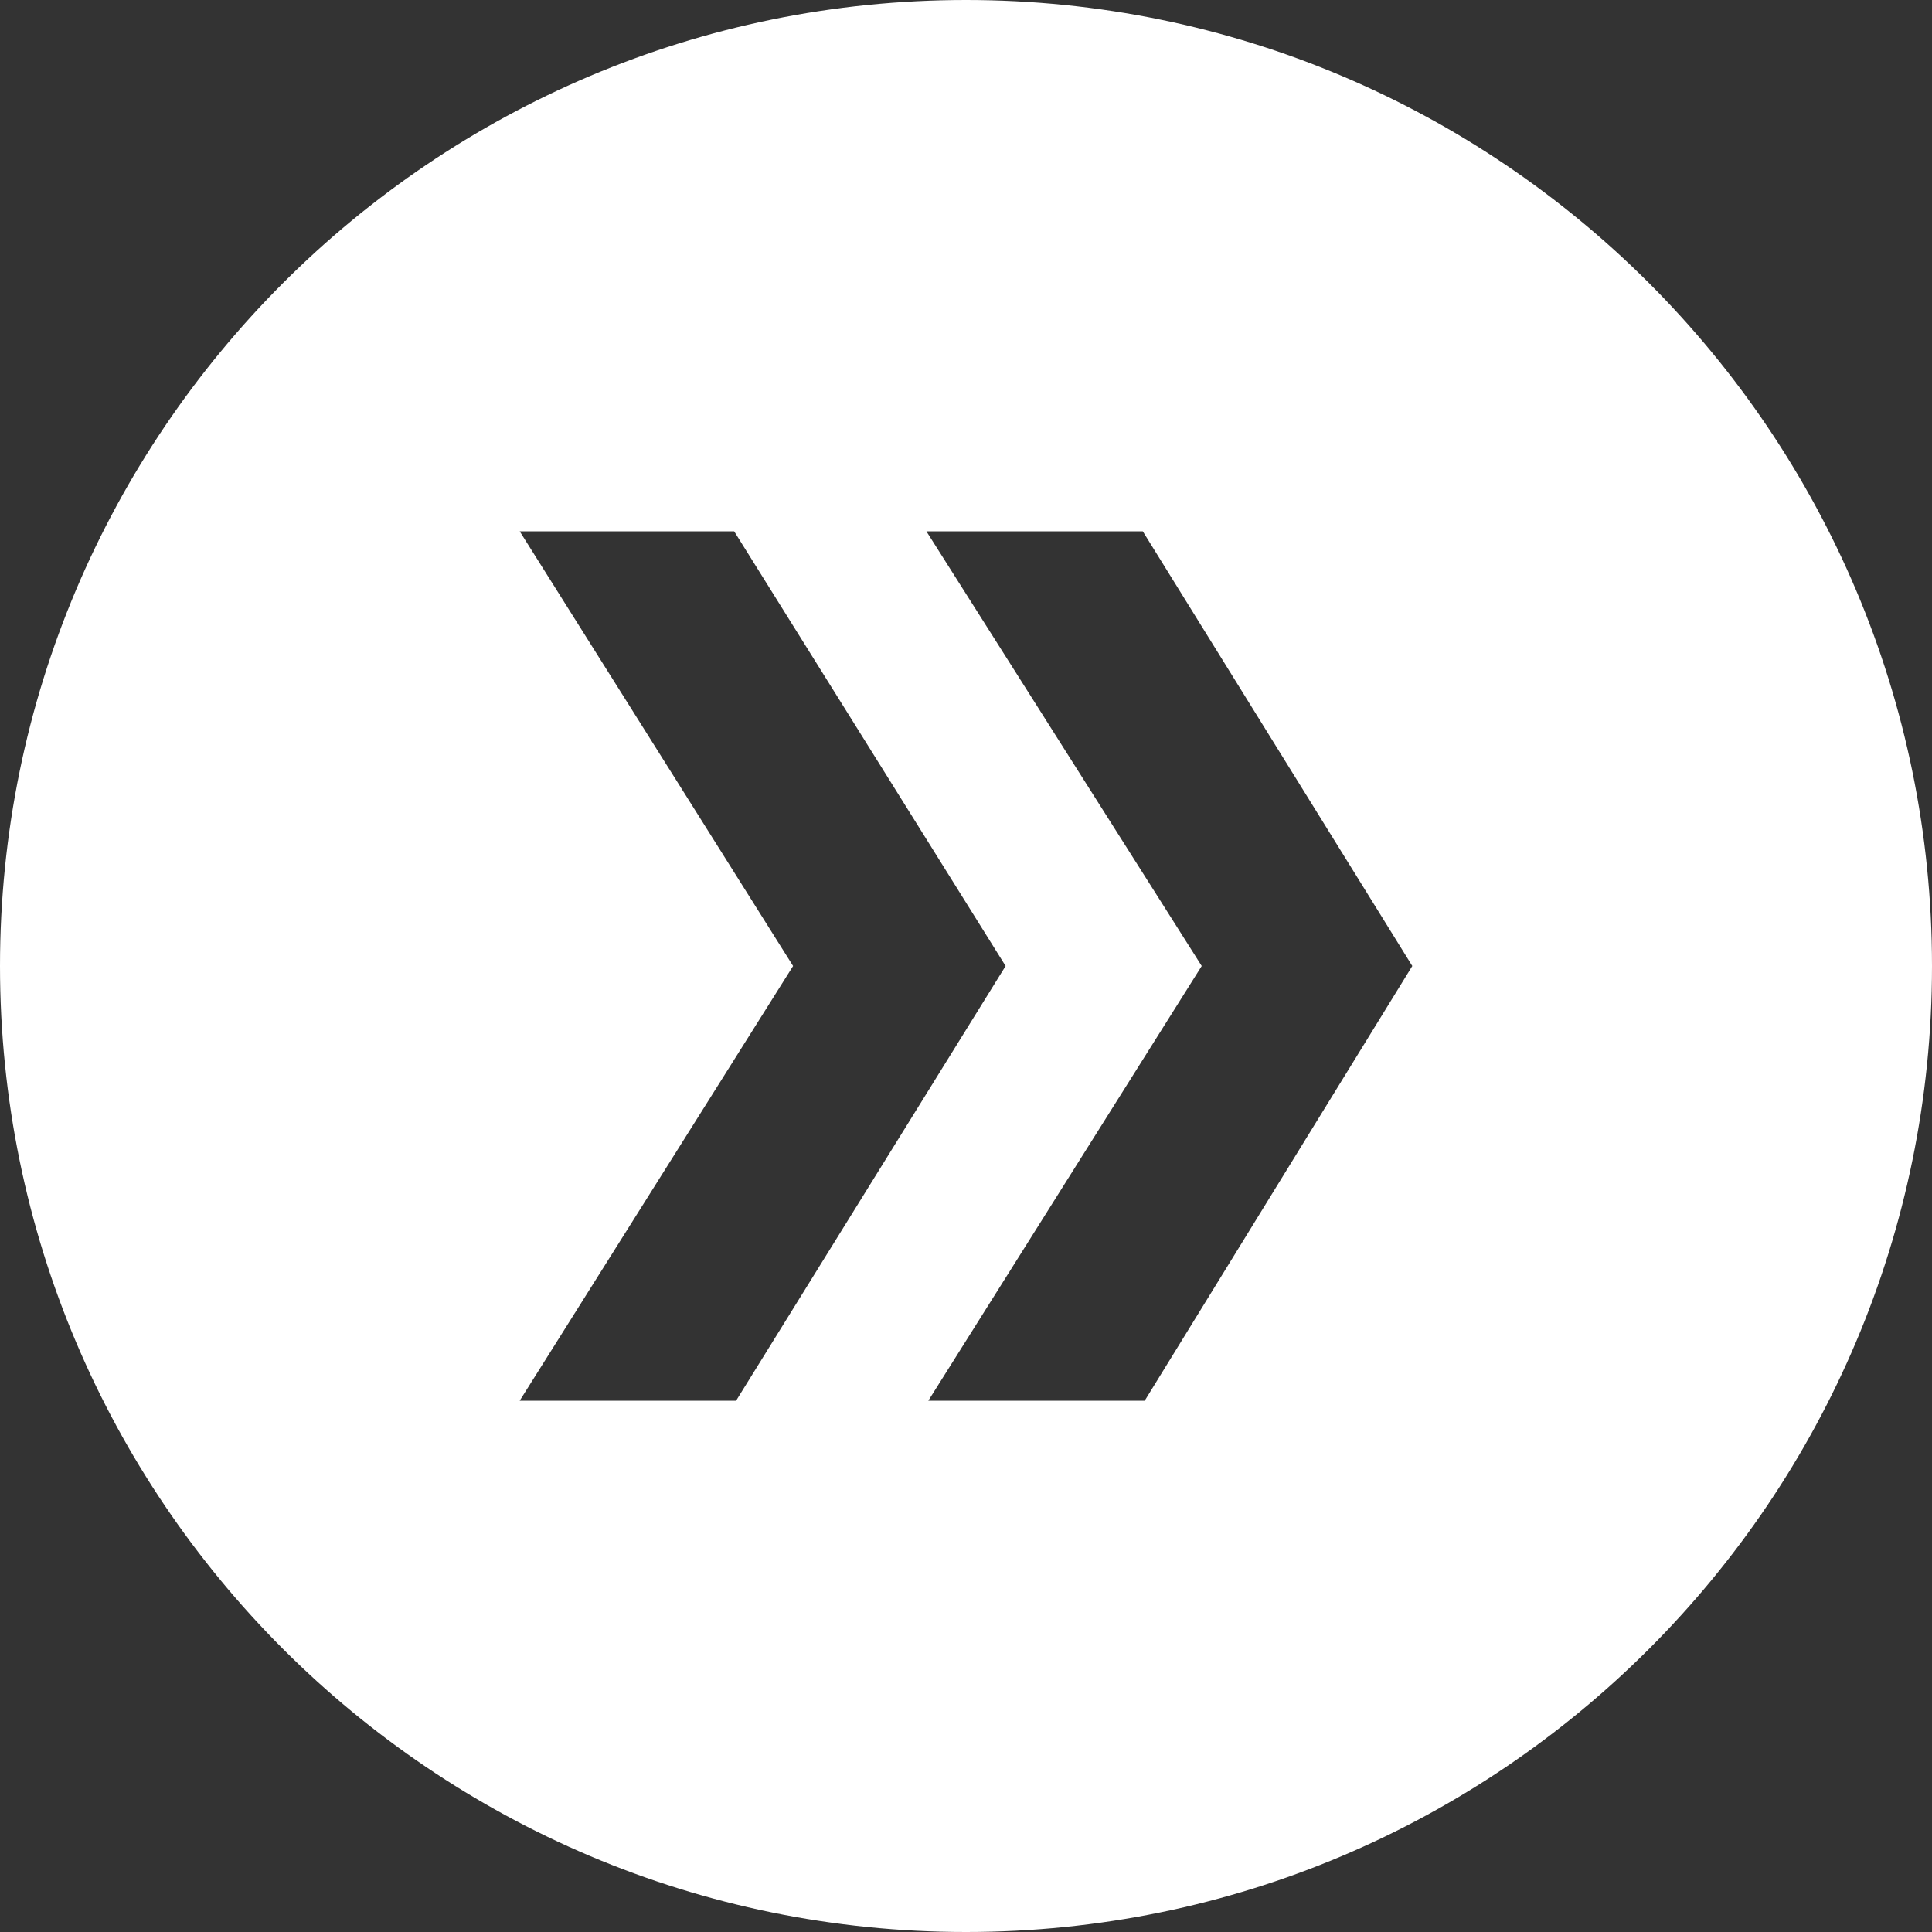 <?xml version="1.0" encoding="UTF-8"?><svg id="_レイヤー_2" xmlns="http://www.w3.org/2000/svg" viewBox="0 0 20 20"><rect x="0" y="0" width="20" height="20" fill="#333333" stroke="none"/><defs><style>.cls-1{fill:#fff;}</style></defs><g id="_レイヤー_1-2"><path class="cls-1" d="M10,0C4.48,0,0,4.48,0,10s4.48,10,10,10,10-4.48,10-10S15.52,0,10,0ZM5.38,14.5l2.83-4.5-2.83-4.5h2.22l2.81,4.5-2.79,4.5h-2.24ZM11.85,14.5h-2.24l2.83-4.5-2.85-4.5h2.24l2.79,4.5-2.77,4.5Z"/></g></svg>